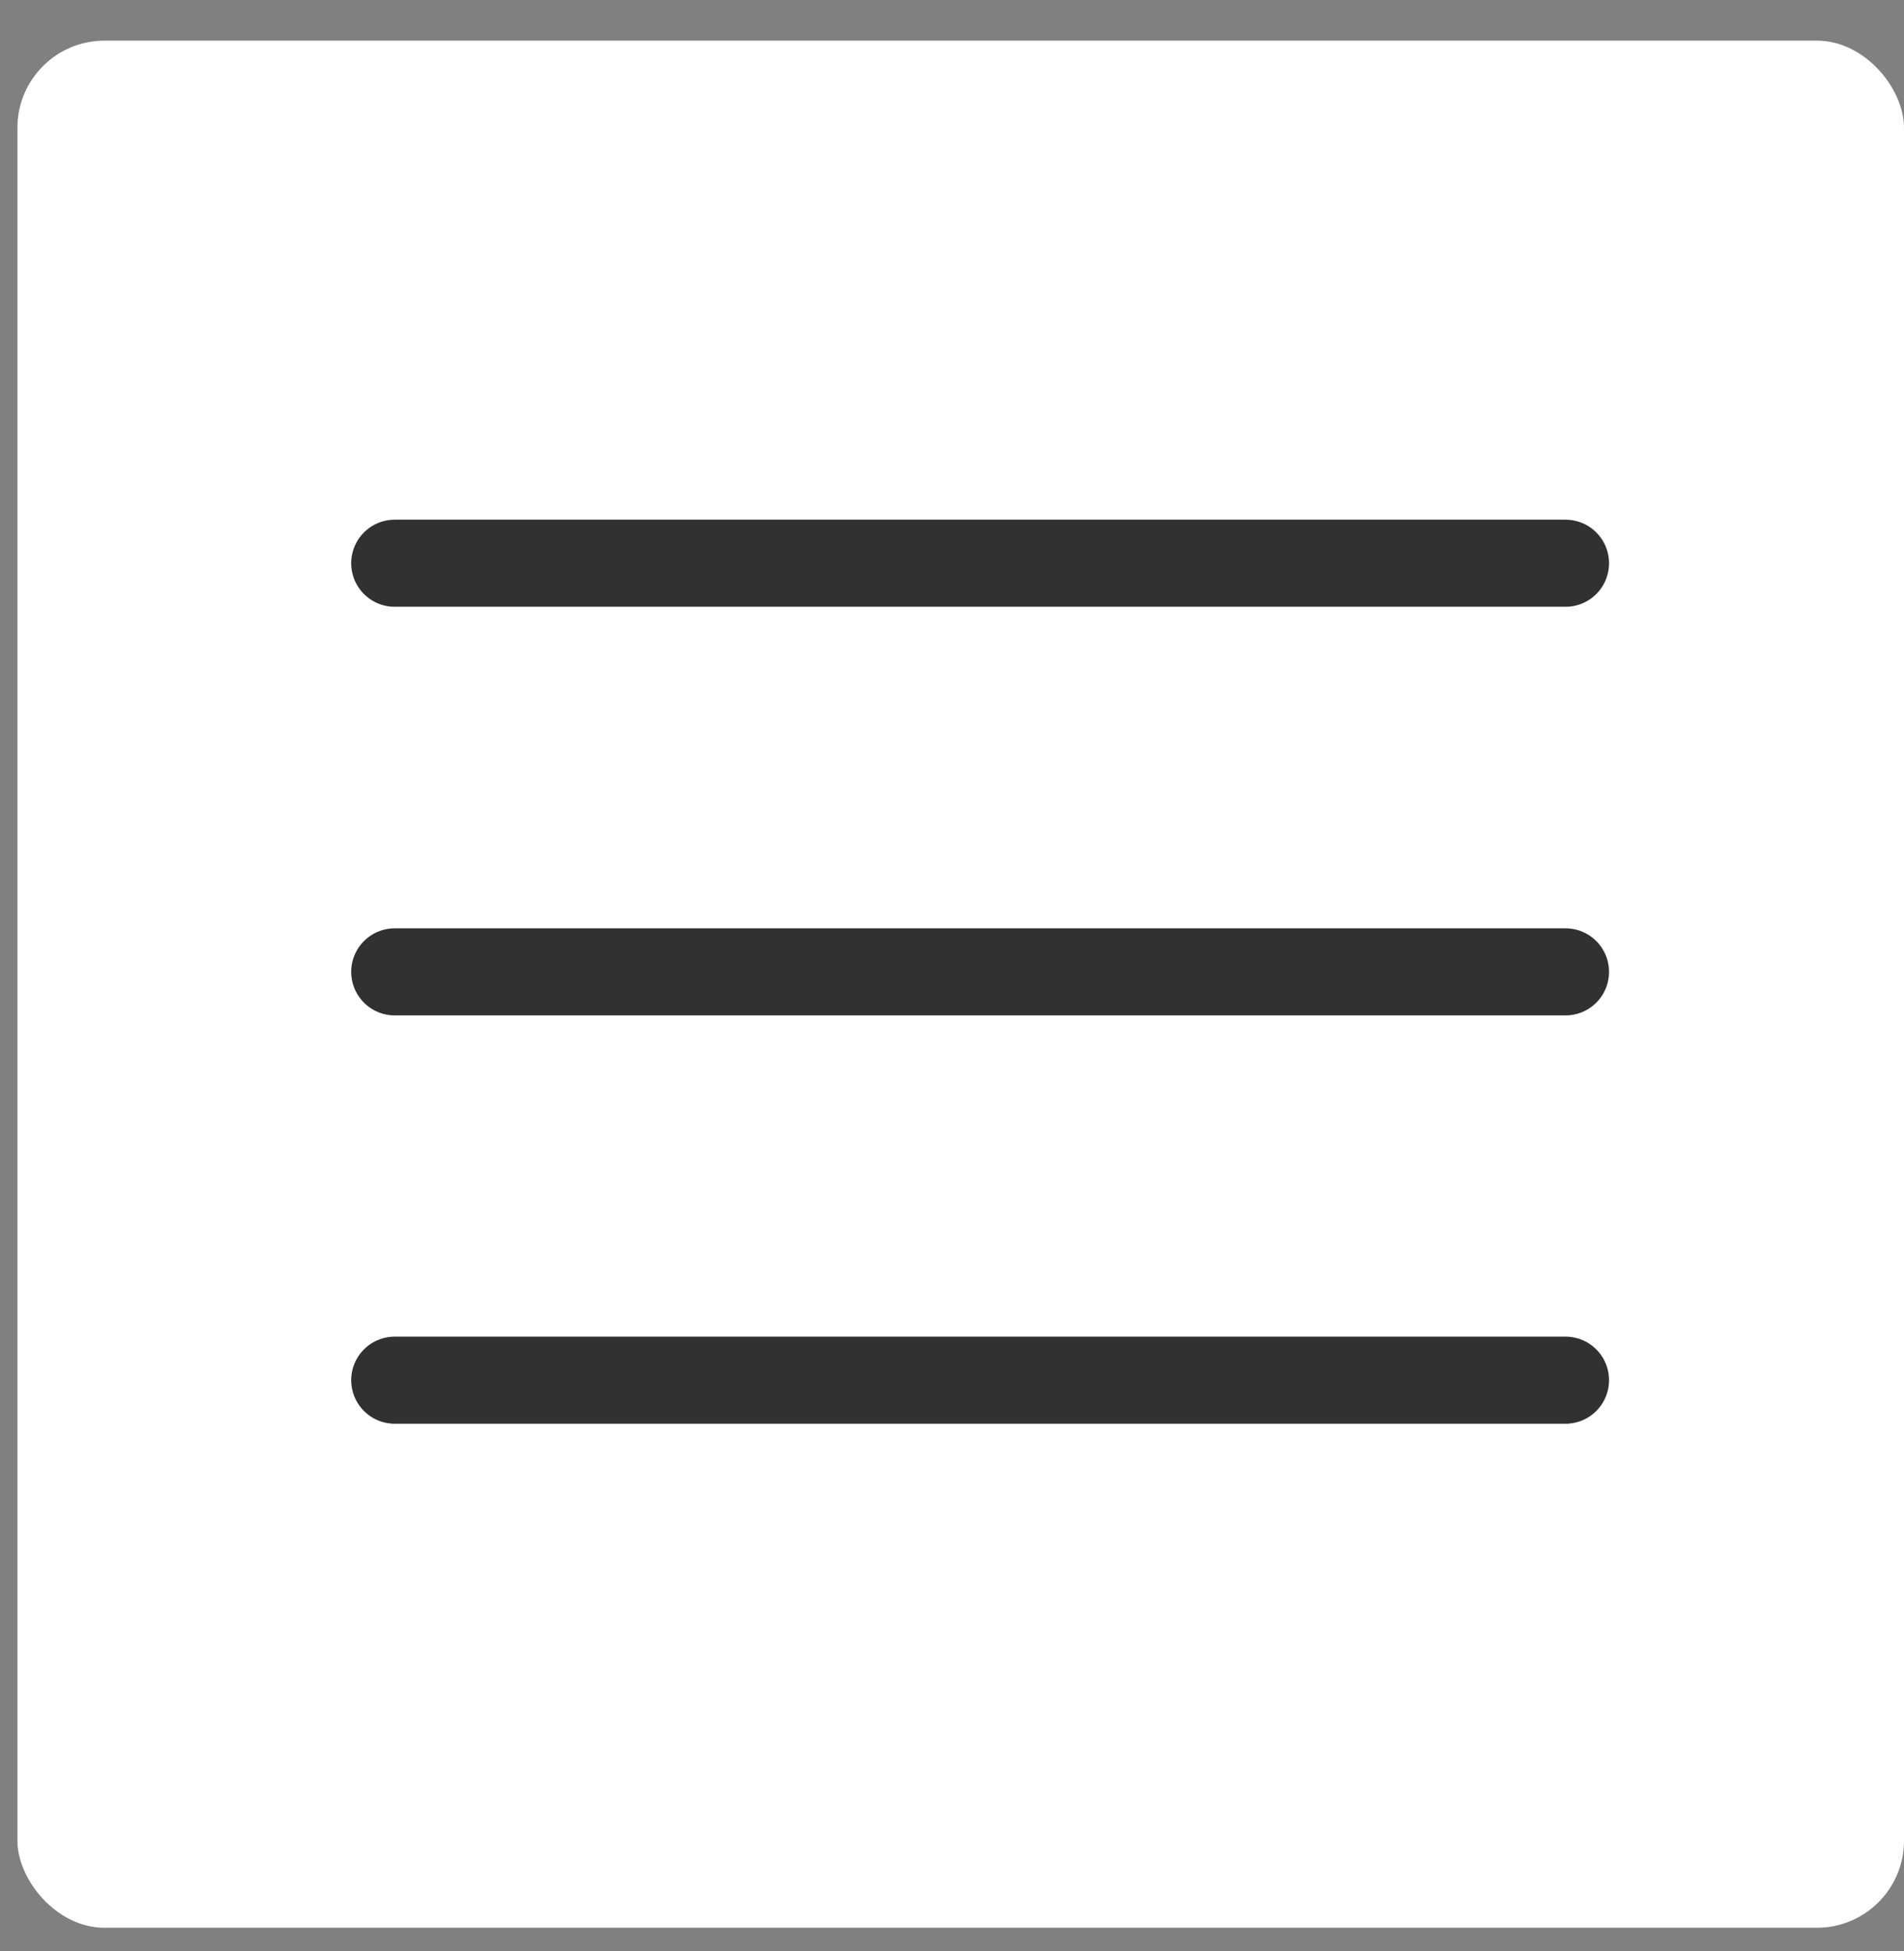 <?xml version="1.0" encoding="UTF-8"?> <svg xmlns="http://www.w3.org/2000/svg" width="41" height="42" viewBox="0 0 41 42" fill="none"><rect x="0" y="0" width="41" height="42" fill="#808080" stroke="none"/><rect x="0.375" y="0.875" width="40.625" height="40.625" rx="1.875" fill="white"></rect><path d="M8.5 12.125H33.711" stroke="#313131" stroke-width="1.875" stroke-linecap="round"></path><path d="M8.5 20.922H33.711" stroke="#313131" stroke-width="1.875" stroke-linecap="round"></path><path d="M8.5 29.712H33.711" stroke="#313131" stroke-width="1.875" stroke-linecap="round"></path></svg> 